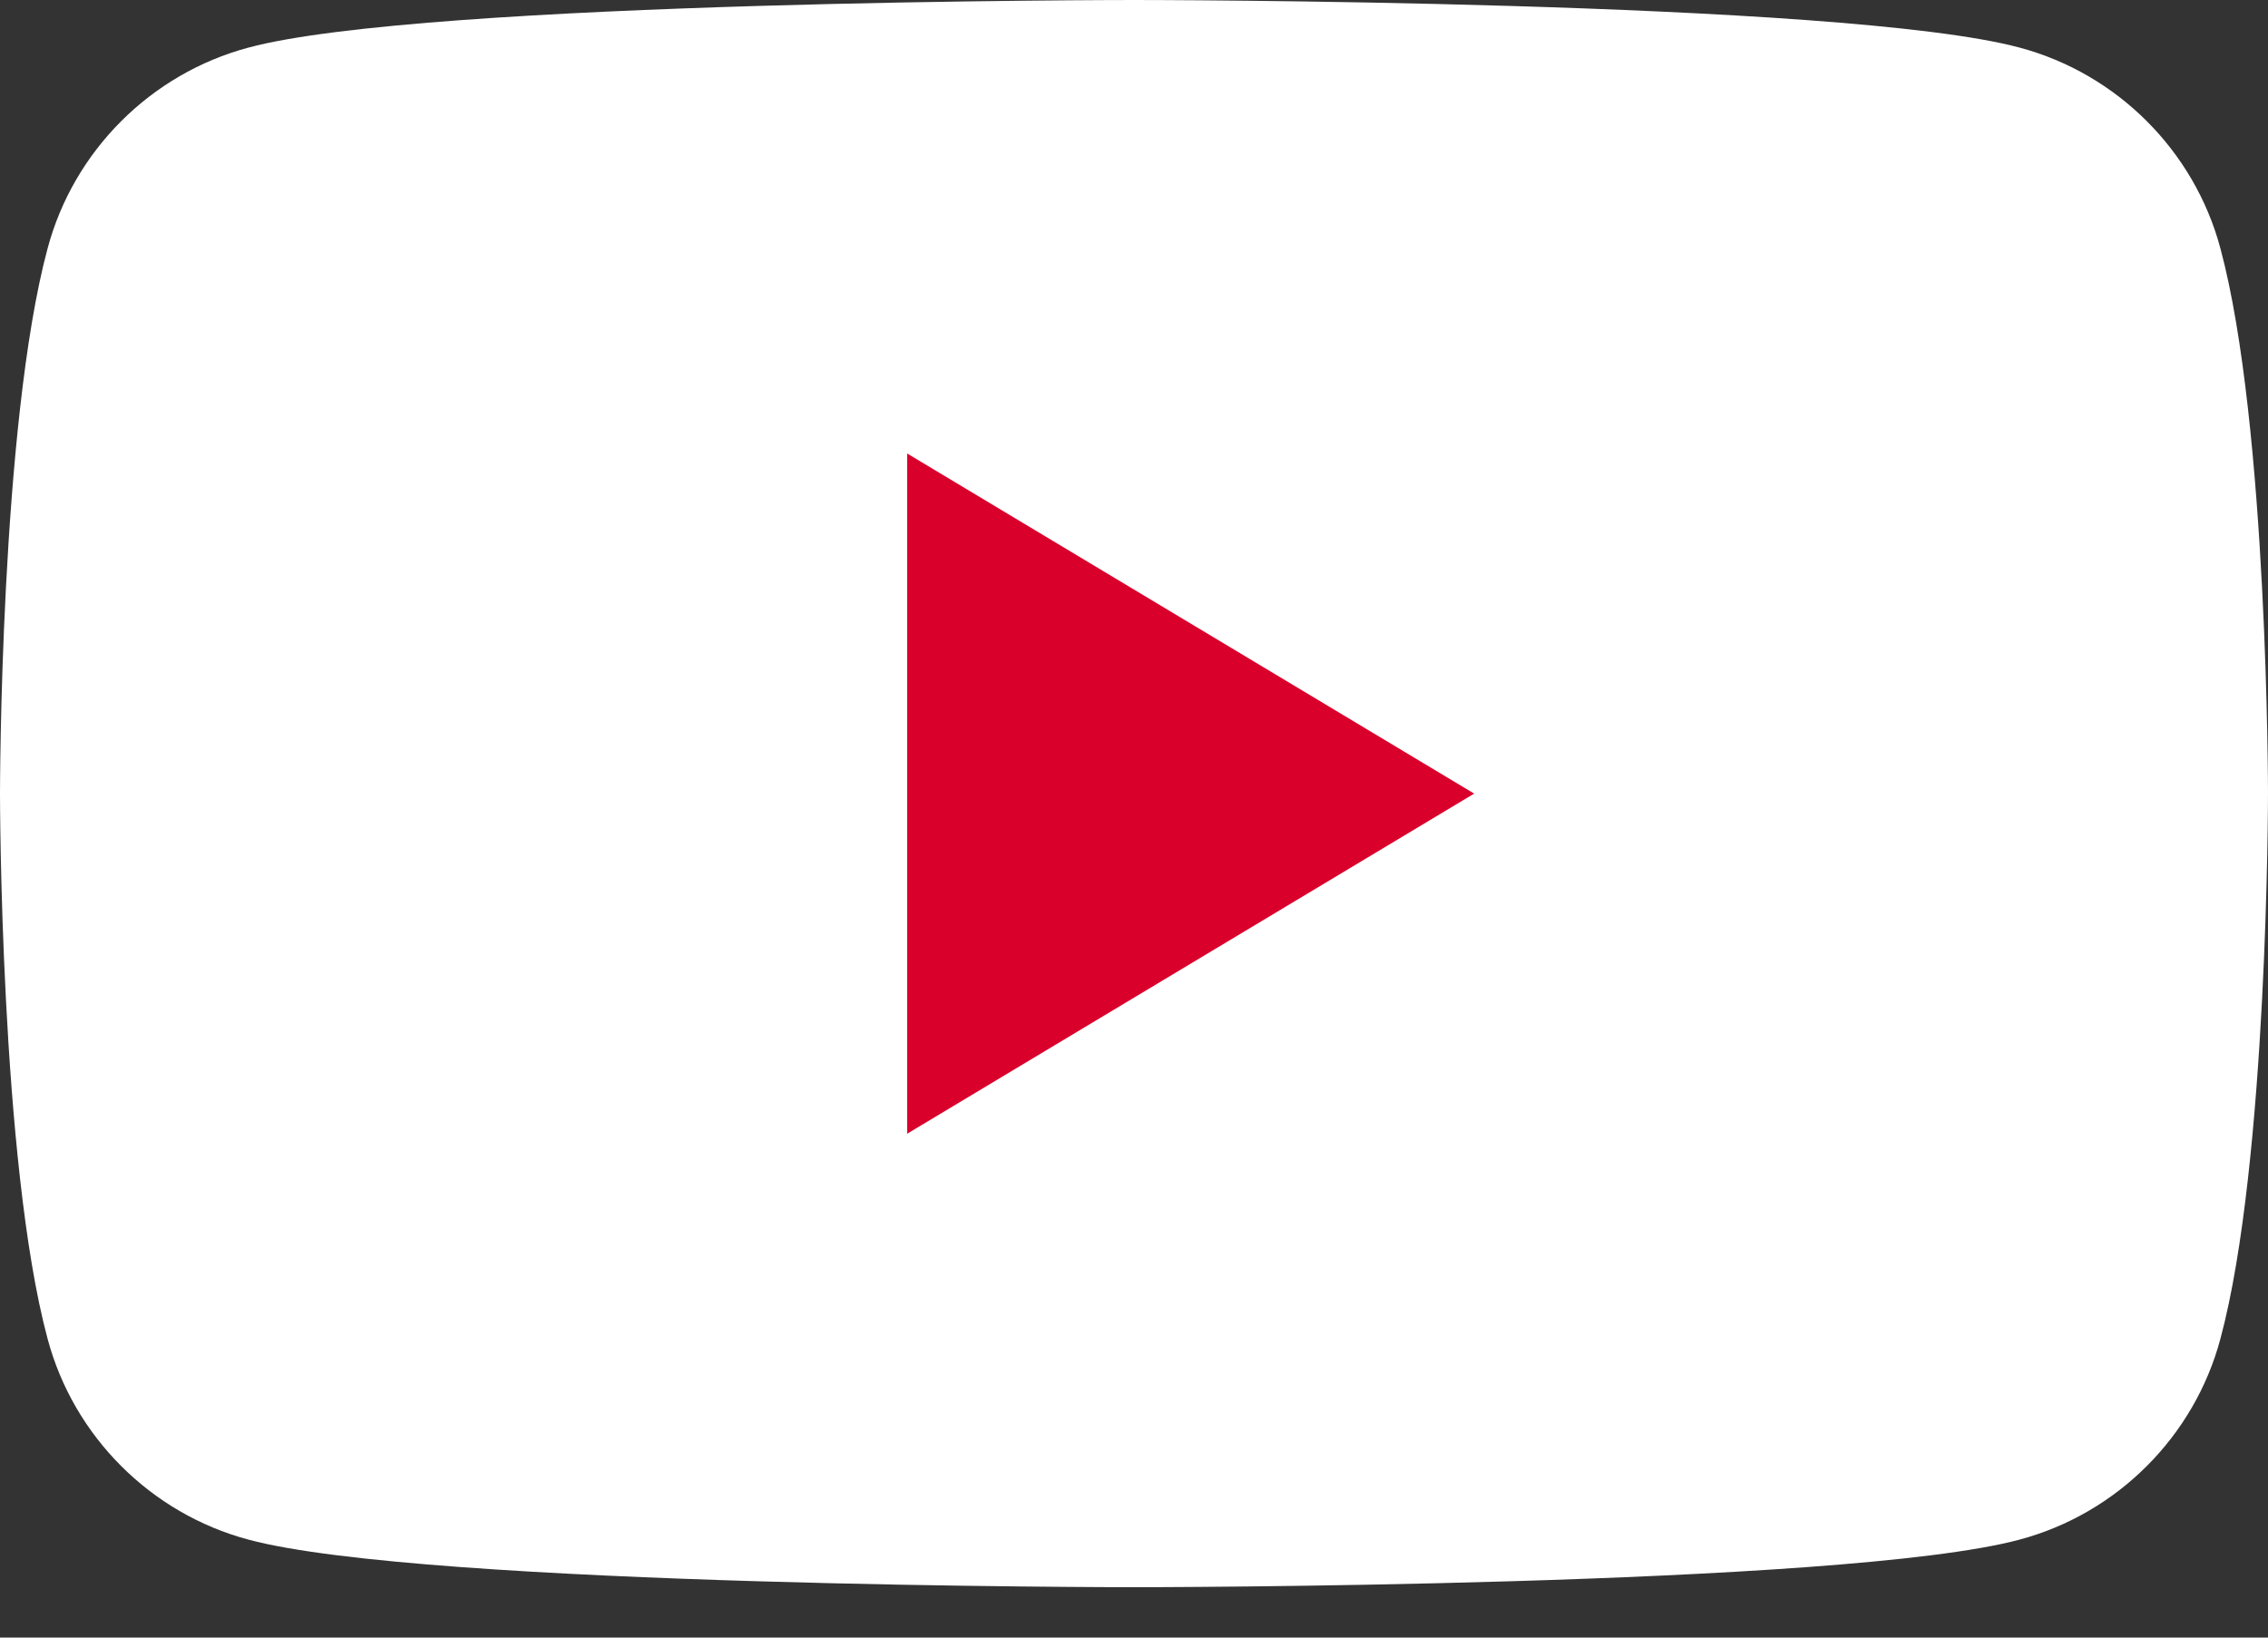 <svg width="18" height="13" viewBox="0 0 18 13" fill="none" xmlns="http://www.w3.org/2000/svg">
<rect x="0" y="0" width="18" height="13" fill="#333333" stroke="none"/>
<g clip-path="url(#clip0_1675_56462)">
<path d="M17.622 1.971C17.415 1.197 16.803 0.585 16.029 0.378C14.625 8.04663e-08 9 0 9 0C9 0 3.375 8.04663e-08 1.971 0.378C1.197 0.585 0.585 1.197 0.378 1.971C8.04663e-08 3.375 0 6.3 0 6.3C0 6.3 8.04663e-08 9.225 0.378 10.629C0.585 11.403 1.197 12.015 1.971 12.222C3.375 12.6 9 12.6 9 12.6C9 12.6 14.625 12.6 16.029 12.222C16.803 12.015 17.415 11.403 17.622 10.629C18 9.225 18 6.3 18 6.3C18 6.3 18 3.375 17.622 1.971Z" fill="white"/>
<path d="M7.2 9L11.7 6.3L7.2 3.6V9Z" fill="#DA002C"/>
</g>
<defs>
<clipPath id="clip0_1675_56462">
<rect width="18" height="13" fill="white"/>
</clipPath>
</defs>
</svg>
